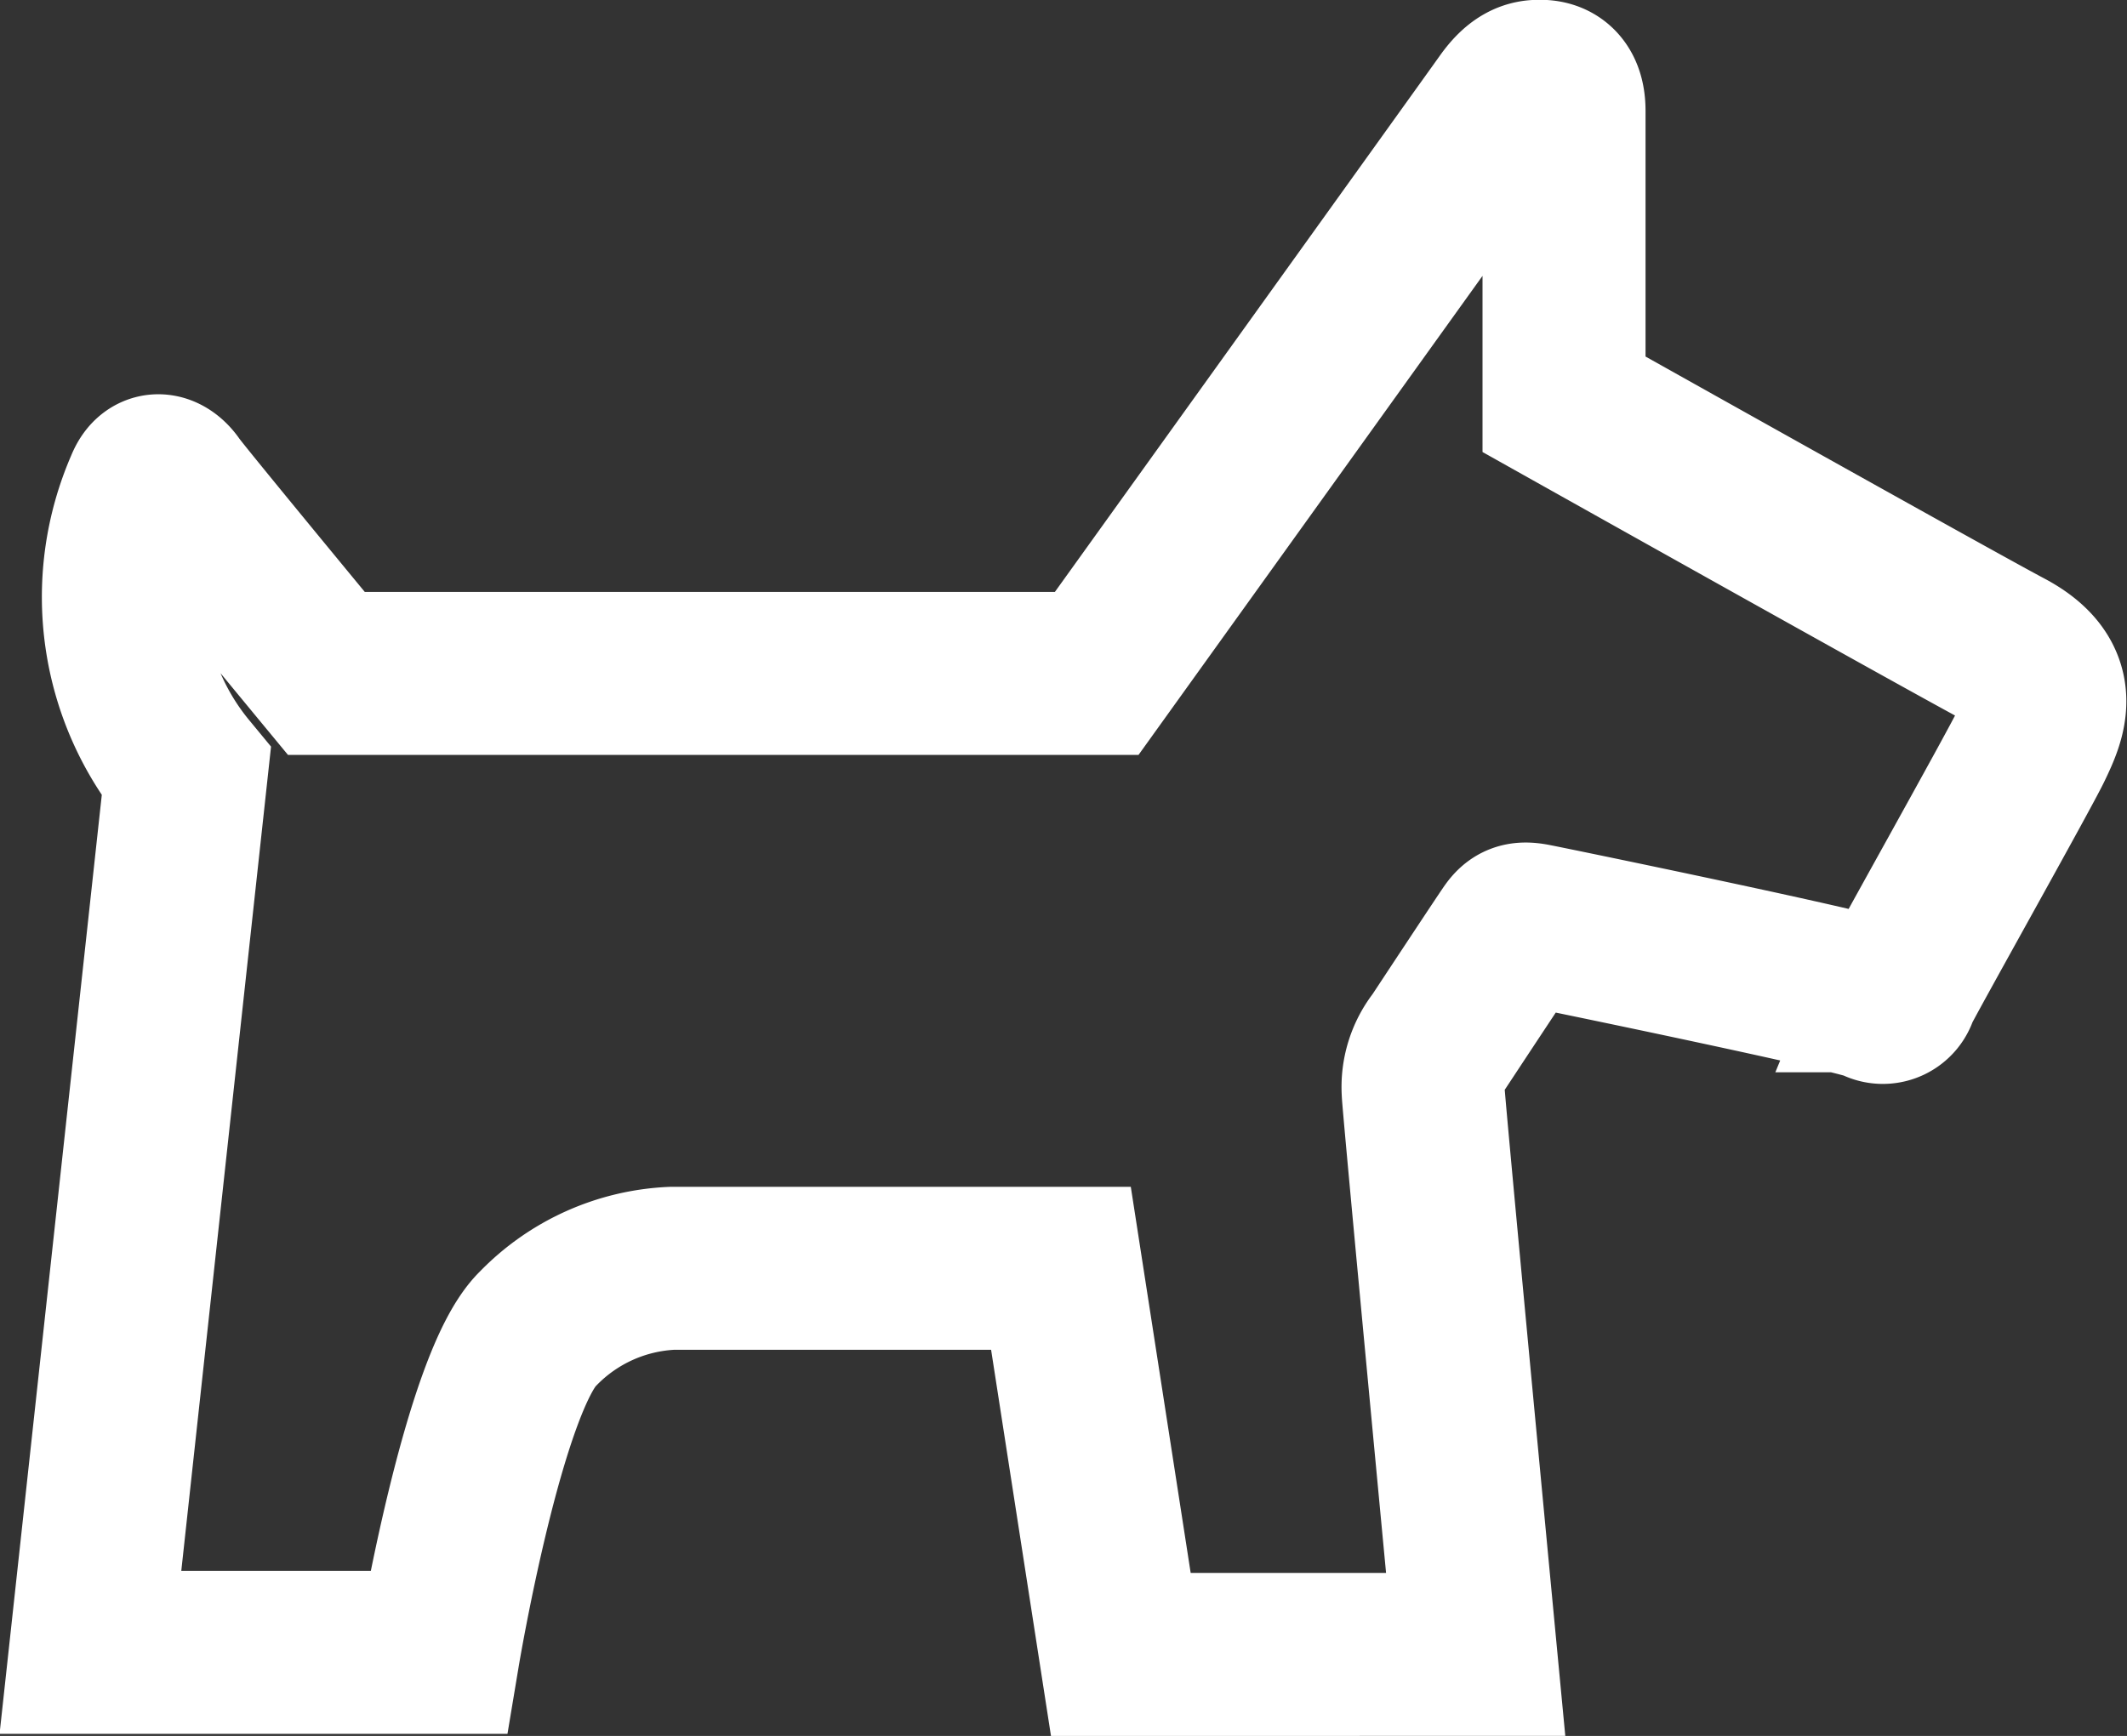 <svg xmlns="http://www.w3.org/2000/svg" width="19.571" height="15.977" viewBox="0 0 19.571 15.977">
  <rect x="0" y="0" width="19.571" height="15.977" fill="#333333" stroke="none"/>
  <path id="Tracé_38" data-name="Tracé 38" d="M.882,50.48a2.529,2.529,0,0,1-.367-2.623c.067-.169.184-.1.245-.009s1.411,1.725,1.411,1.725H9.259s3.642-5.072,3.768-5.25.222-.2.309-.2.223.028.223.273v2.7s3.555,1.994,4.068,2.266.357.611.231.874c-.111.233-1.2,2.173-1.235,2.258a.133.133,0,0,1-.192.092c-.029-.057-3.059-.682-3.161-.7s-.146,0-.195.069-.5.753-.667,1.006a.671.671,0,0,0-.145.461c0,.094.483,5.18.483,5.18H9.481l-.551-3.554H5.356a1.83,1.83,0,0,0-1.237.555c-.5.479-.917,2.98-.917,2.98H0Z" transform="translate(0.832 -43.375)" fill="none" stroke="#fff" stroke-width="1.5"/>
</svg>

